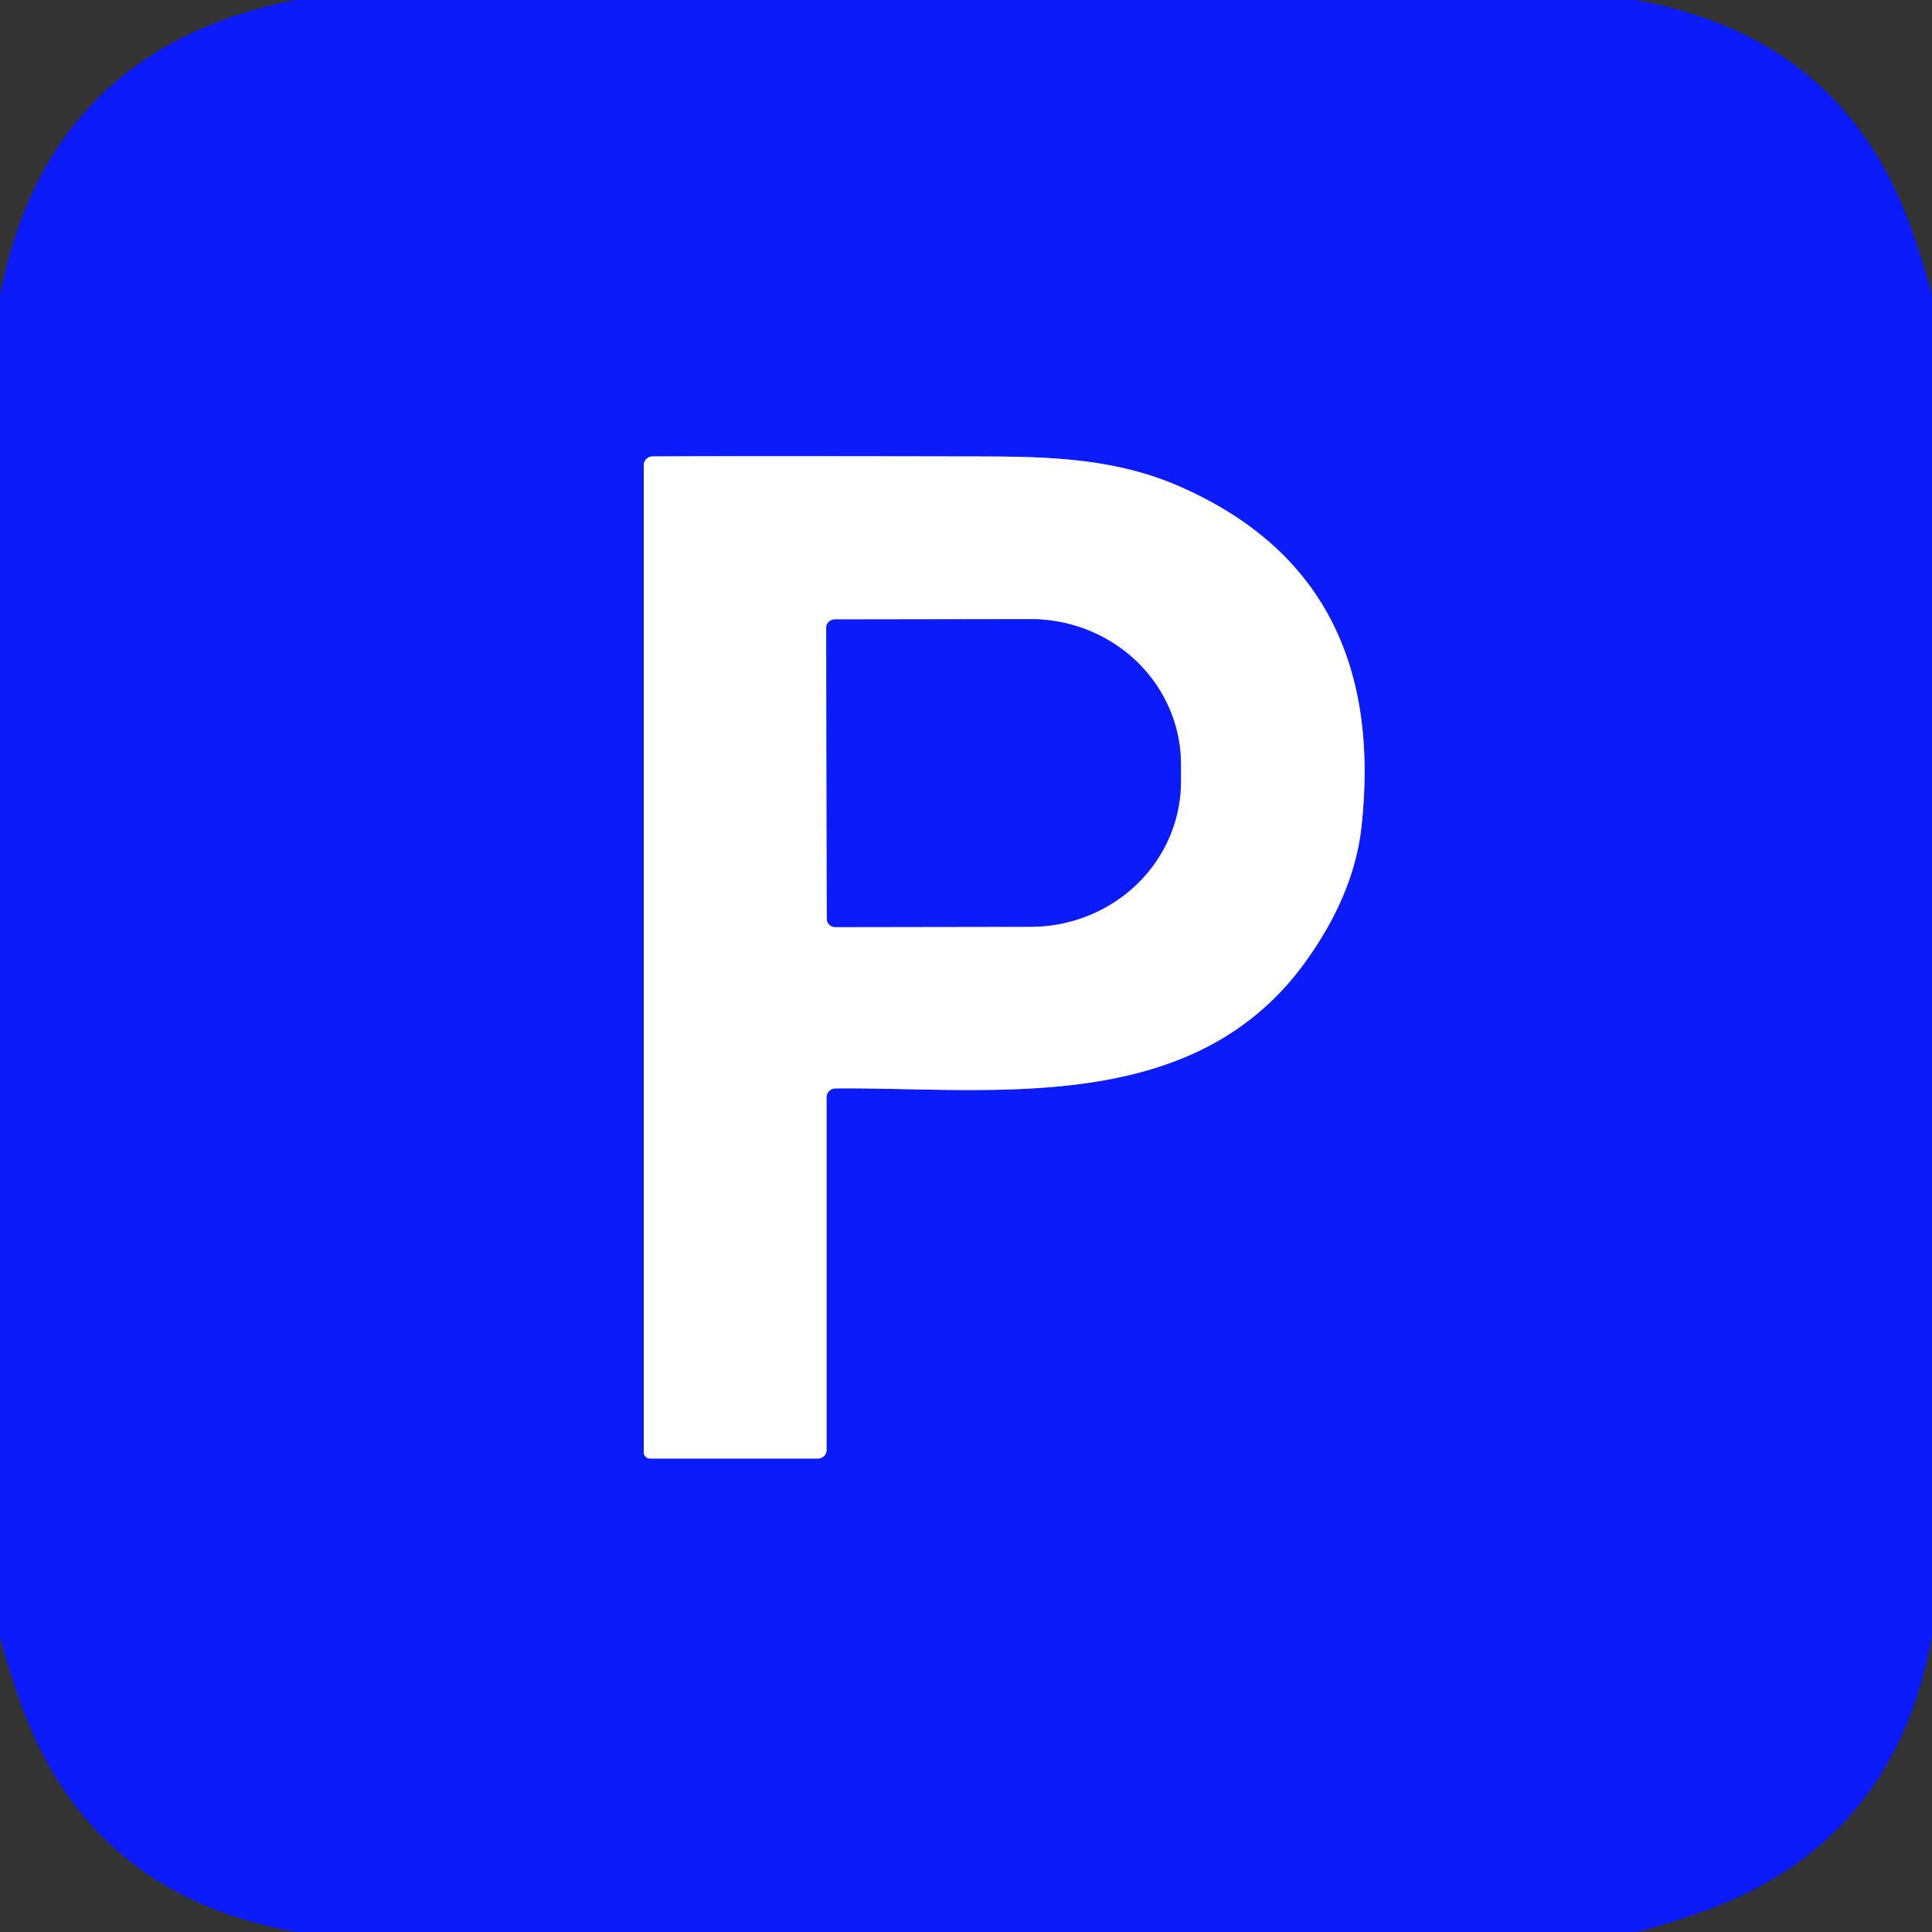 <?xml version="1.0" encoding="UTF-8" standalone="no"?>
<!DOCTYPE svg PUBLIC "-//W3C//DTD SVG 1.1//EN" "http://www.w3.org/Graphics/SVG/1.1/DTD/svg11.dtd">
<svg xmlns="http://www.w3.org/2000/svg" version="1.1" viewBox="0.00 0.00 128.00 128.00">
<rect x="0.00" y="0.00" width="128.00" height="128.00" fill="#333333" stroke="none"/>
<g stroke-width="2.00" fill="none" stroke-linecap="butt">
<path stroke="#858dfc" vector-effect="non-scaling-stroke" d="
  M 43.05 96.63
  L 54.20 96.63
  A 0.56 0.56 0.0 0 0 54.76 96.07
  L 54.76 72.70
  A 0.60 0.59 -0.5 0 1 55.35 72.11
  C 65.65 72.02 79.01 74.06 86.46 63.76
  Q 89.71 59.27 90.20 54.77
  Q 92.01 38.24 78.06 32.19
  C 73.67 30.28 69.03 30.24 64.28 30.24
  Q 48.61 30.21 43.23 30.24
  A 0.59 0.58 -90.0 0 0 42.65 30.83
  L 42.65 96.22
  A 0.41 0.40 90.0 0 0 43.05 96.63"
/>
<path stroke="#858dfc" vector-effect="non-scaling-stroke" d="
  M 54.74 41.60
  L 54.78 60.86
  A 0.56 0.56 0.0 0 0 55.34 61.42
  L 68.30 61.40
  A 9.96 9.63 -0.1 0 0 78.24 51.75
  L 78.24 50.63
  A 9.96 9.63 -0.1 0 0 68.26 41.02
  L 55.30 41.04
  A 0.56 0.56 0.0 0 0 54.74 41.60"
/>
</g>
<path fill="#0b1bf9" d="
  M 108.34 0.00
  Q 122.17 2.45 126.67 15.26
  Q 127.41 17.37 128.00 19.52
  L 128.00 108.35
  Q 125.58 122.04 112.95 126.60
  Q 110.75 127.39 108.48 128.00
  L 19.65 128.00
  Q 5.97 125.57 1.41 112.95
  Q 0.62 110.75 0.00 108.48
  L 0.00 19.59
  Q 3.15 3.27 19.54 0.00
  L 108.34 0.00
  Z
  M 43.05 96.63
  L 54.20 96.63
  A 0.56 0.56 0.0 0 0 54.76 96.07
  L 54.76 72.70
  A 0.60 0.59 -0.5 0 1 55.35 72.11
  C 65.65 72.02 79.01 74.06 86.46 63.76
  Q 89.71 59.27 90.20 54.77
  Q 92.01 38.24 78.06 32.19
  C 73.67 30.28 69.03 30.24 64.28 30.24
  Q 48.61 30.21 43.23 30.24
  A 0.59 0.58 -90.0 0 0 42.65 30.83
  L 42.65 96.22
  A 0.41 0.40 90.0 0 0 43.05 96.63
  Z"
/>
<path fill="#ffffff" d="
  M 42.65 96.22
  L 42.65 30.83
  A 0.59 0.58 90.0 0 1 43.23 30.24
  Q 48.61 30.21 64.28 30.24
  C 69.03 30.24 73.67 30.28 78.06 32.19
  Q 92.01 38.24 90.20 54.77
  Q 89.71 59.27 86.46 63.76
  C 79.01 74.06 65.65 72.02 55.35 72.11
  A 0.60 0.59 -0.5 0 0 54.76 72.70
  L 54.76 96.07
  A 0.56 0.56 0.0 0 1 54.20 96.63
  L 43.05 96.63
  A 0.41 0.40 -90.0 0 1 42.65 96.22
  Z
  M 54.74 41.60
  L 54.78 60.86
  A 0.56 0.56 0.0 0 0 55.34 61.42
  L 68.30 61.40
  A 9.96 9.63 -0.1 0 0 78.24 51.75
  L 78.24 50.63
  A 9.96 9.63 -0.1 0 0 68.26 41.02
  L 55.30 41.04
  A 0.56 0.56 0.0 0 0 54.74 41.60
  Z"
/>
<path fill="#0b1bf9" d="
  M 54.74 41.60
  A 0.56 0.56 0.0 0 1 55.30 41.04
  L 68.26 41.02
  A 9.96 9.63 -0.1 0 1 78.24 50.63
  L 78.24 51.75
  A 9.96 9.63 -0.1 0 1 68.30 61.40
  L 55.34 61.42
  A 0.56 0.56 0.0 0 1 54.78 60.86
  L 54.74 41.60
  Z"
/>
</svg>
